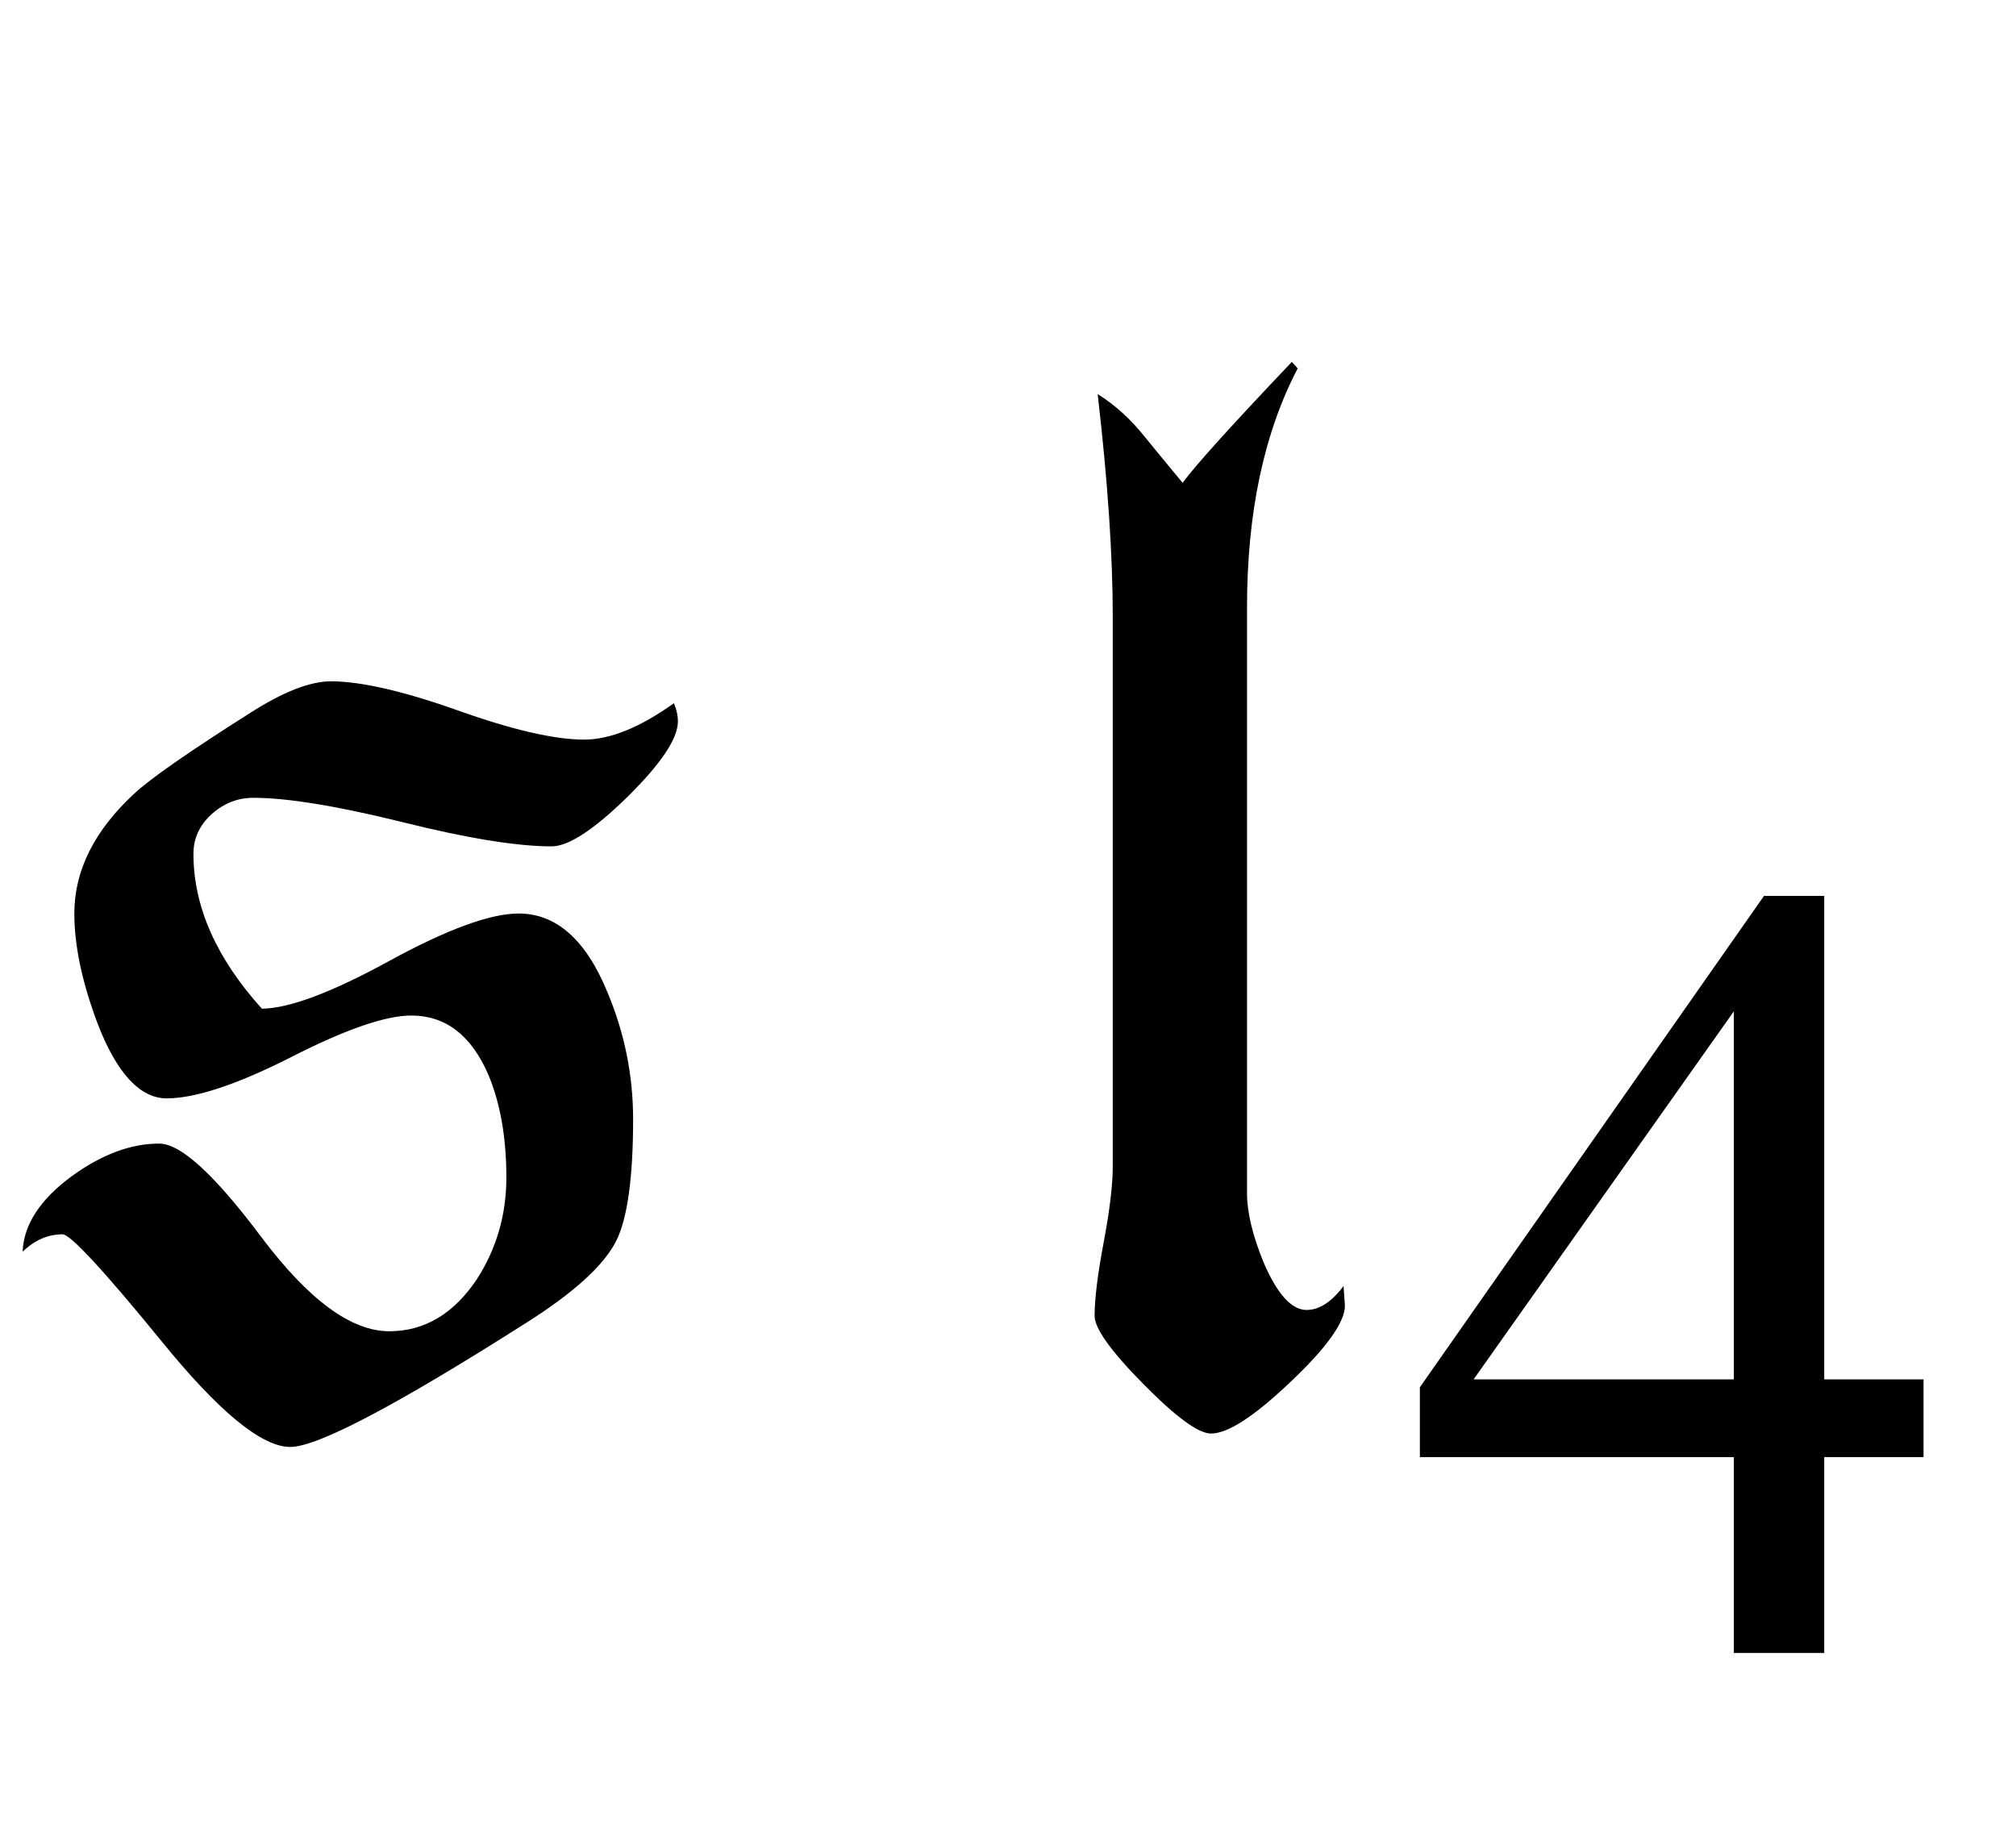 <?xml version="1.0" encoding="UTF-8"?>
<svg xmlns="http://www.w3.org/2000/svg" xmlns:xlink="http://www.w3.org/1999/xlink"  viewBox="0 0 23 21" version="1.1">
<defs>
<g>
<symbol overflow="visible" id="glyph0-0">
<path style="stroke:none;" d="M 1.062 0 L 1.062 -13.598 L 7.438 -13.598 L 7.438 0 Z M 2.125 -1.062 L 6.375 -1.062 L 6.375 -12.535 L 2.125 -12.535 Z M 2.125 -1.062 "/>
</symbol>
<symbol overflow="visible" id="glyph0-1">
<path style="stroke:none;" d="M 7.734 -7.77 C 7.734 -7.574 7.543 -7.289 7.16 -6.91 C 6.773 -6.531 6.484 -6.344 6.293 -6.344 C 5.906 -6.344 5.336 -6.434 4.59 -6.621 C 3.844 -6.805 3.277 -6.898 2.891 -6.898 C 2.711 -6.898 2.555 -6.836 2.414 -6.711 C 2.277 -6.586 2.207 -6.438 2.207 -6.258 C 2.207 -5.656 2.469 -5.066 2.988 -4.492 C 3.305 -4.496 3.789 -4.68 4.445 -5.039 C 5.102 -5.398 5.594 -5.578 5.918 -5.578 C 6.344 -5.578 6.684 -5.281 6.93 -4.68 C 7.125 -4.215 7.223 -3.734 7.223 -3.23 C 7.223 -2.555 7.156 -2.094 7.031 -1.844 C 6.891 -1.566 6.551 -1.254 6 -0.906 C 4.52 0.035 3.621 0.508 3.312 0.508 C 2.984 0.508 2.492 0.102 1.836 -0.707 C 1.176 -1.516 0.801 -1.918 0.715 -1.918 C 0.547 -1.918 0.395 -1.852 0.258 -1.719 C 0.27 -2.027 0.457 -2.316 0.82 -2.582 C 1.164 -2.832 1.496 -2.953 1.816 -2.953 C 2.062 -2.953 2.449 -2.598 2.984 -1.883 C 3.52 -1.172 4.004 -0.812 4.441 -0.812 C 4.844 -0.812 5.176 -1.012 5.438 -1.402 C 5.664 -1.75 5.777 -2.141 5.777 -2.566 C 5.777 -3.023 5.707 -3.418 5.57 -3.742 C 5.375 -4.191 5.082 -4.414 4.691 -4.414 C 4.402 -4.414 3.945 -4.258 3.324 -3.941 C 2.703 -3.625 2.227 -3.469 1.902 -3.469 C 1.598 -3.469 1.332 -3.754 1.113 -4.324 C 0.938 -4.789 0.848 -5.207 0.848 -5.578 C 0.848 -6.07 1.078 -6.527 1.535 -6.949 C 1.711 -7.113 2.152 -7.422 2.855 -7.867 C 3.227 -8.105 3.535 -8.227 3.777 -8.227 C 4.113 -8.227 4.598 -8.117 5.223 -7.895 C 5.848 -7.672 6.328 -7.562 6.664 -7.562 C 6.957 -7.562 7.301 -7.699 7.688 -7.977 C 7.719 -7.906 7.734 -7.836 7.734 -7.77 Z M 7.734 -7.77 "/>
</symbol>
<symbol overflow="visible" id="glyph0-2">
<path style="stroke:none;" d="M 3.344 -1.105 C 3.344 -0.918 3.137 -0.625 2.723 -0.234 C 2.309 0.16 2.008 0.355 1.816 0.355 C 1.672 0.355 1.418 0.168 1.047 -0.207 C 0.676 -0.582 0.488 -0.844 0.488 -0.988 C 0.488 -1.18 0.523 -1.465 0.594 -1.84 C 0.664 -2.211 0.695 -2.496 0.695 -2.688 L 0.695 -8.973 C 0.695 -9.641 0.641 -10.488 0.523 -11.504 C 0.723 -11.379 0.898 -11.219 1.055 -11.023 C 1.312 -10.707 1.461 -10.531 1.492 -10.492 C 1.652 -10.707 2.07 -11.168 2.738 -11.871 L 2.805 -11.797 C 2.418 -11.055 2.227 -10.145 2.227 -9.074 L 2.227 -2.383 C 2.227 -2.172 2.289 -1.91 2.414 -1.602 C 2.57 -1.238 2.734 -1.055 2.906 -1.055 C 3.051 -1.055 3.191 -1.145 3.328 -1.328 C 3.34 -1.168 3.344 -1.094 3.344 -1.105 Z M 3.344 -1.105 "/>
</symbol>
<symbol overflow="visible" id="glyph1-0">
<path style="stroke:none;" d="M 1.773 0 L 1.773 -7.988 L 8.164 -7.988 L 8.164 0 Z M 1.973 -0.199 L 7.961 -0.199 L 7.961 -7.789 L 1.973 -7.789 Z M 1.973 -0.199 "/>
</symbol>
<symbol overflow="visible" id="glyph1-1">
<path style="stroke:none;" d="M 5.945 -3.121 L 5.945 -2.234 L 4.812 -2.234 L 4.812 0 L 3.781 0 L 3.781 -2.234 L 0.199 -2.234 L 0.199 -3.031 L 4.125 -8.637 L 4.812 -8.637 L 4.812 -3.121 Z M 3.781 -3.121 L 3.781 -7.32 L 0.812 -3.121 Z M 3.781 -3.121 "/>
</symbol>
</g>
</defs>
<g id="surface1044632">
<g style="fill:rgb(0%,0%,0%);fill-opacity:1;">
  <use xlink:href="#glyph0-1" x="0" y="16"/>
</g>
<g style="fill:rgb(0%,0%,0%);fill-opacity:1;">
  <use xlink:href="#glyph0-2" x="12" y="16"/>
</g>
<g style="fill:rgb(0%,0%,0%);fill-opacity:1;">
  <use xlink:href="#glyph1-1" x="16" y="18.858"/>
</g>
</g>
</svg>